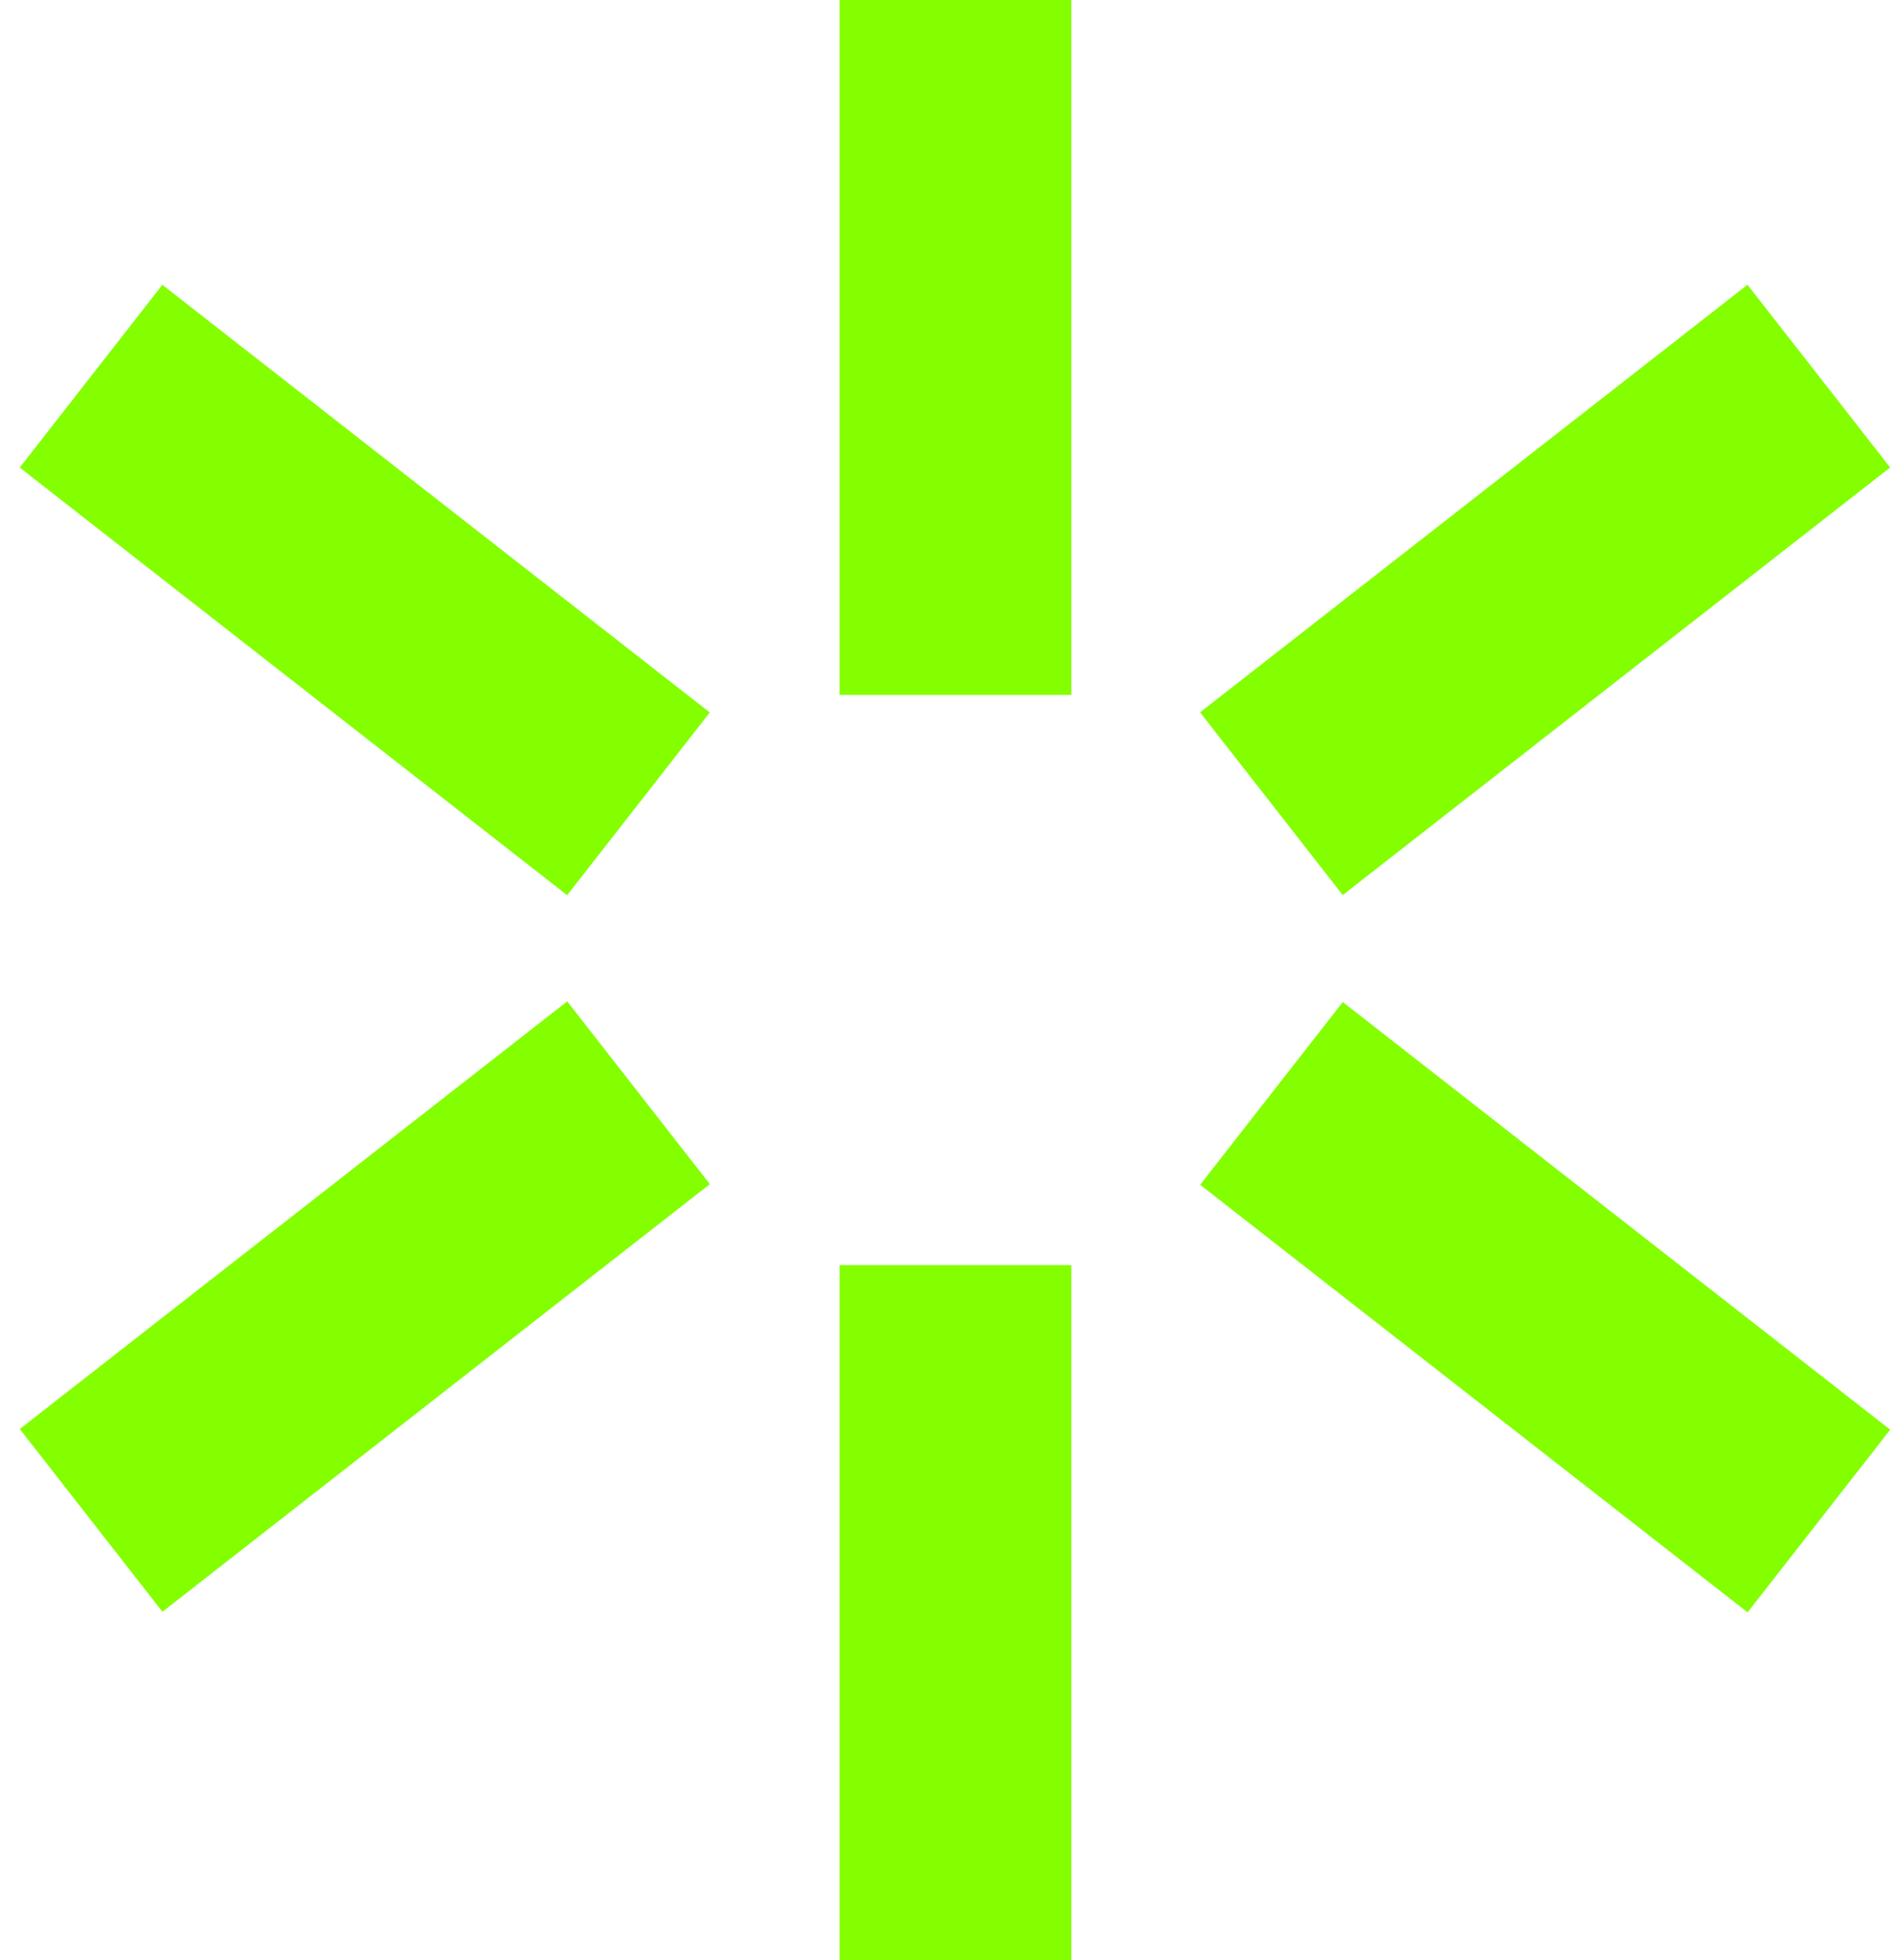 <?xml version="1.0" encoding="UTF-8"?> <svg xmlns="http://www.w3.org/2000/svg" width="29" height="30" viewBox="0 0 29 30" fill="none"> <path d="M16.404 19.363H12.855V29.998H16.404V19.363Z" fill="#83FF00"></path> <path d="M16.404 0H12.855V10.635H16.404V0Z" fill="#83FF00"></path> <path d="M26.757 4.358L18.375 10.902L20.559 13.699L28.941 7.155L26.757 4.358Z" fill="#83FF00"></path> <path d="M20.56 15.336L18.376 18.133L26.758 24.677L28.942 21.881L20.56 15.336Z" fill="#83FF00"></path> <path d="M2.486 4.359L0.302 7.156L8.684 13.701L10.868 10.904L2.486 4.359Z" fill="#83FF00"></path> <path d="M8.685 15.326L0.303 21.871L2.487 24.668L10.869 18.123L8.685 15.326Z" fill="#83FF00"></path> </svg> 